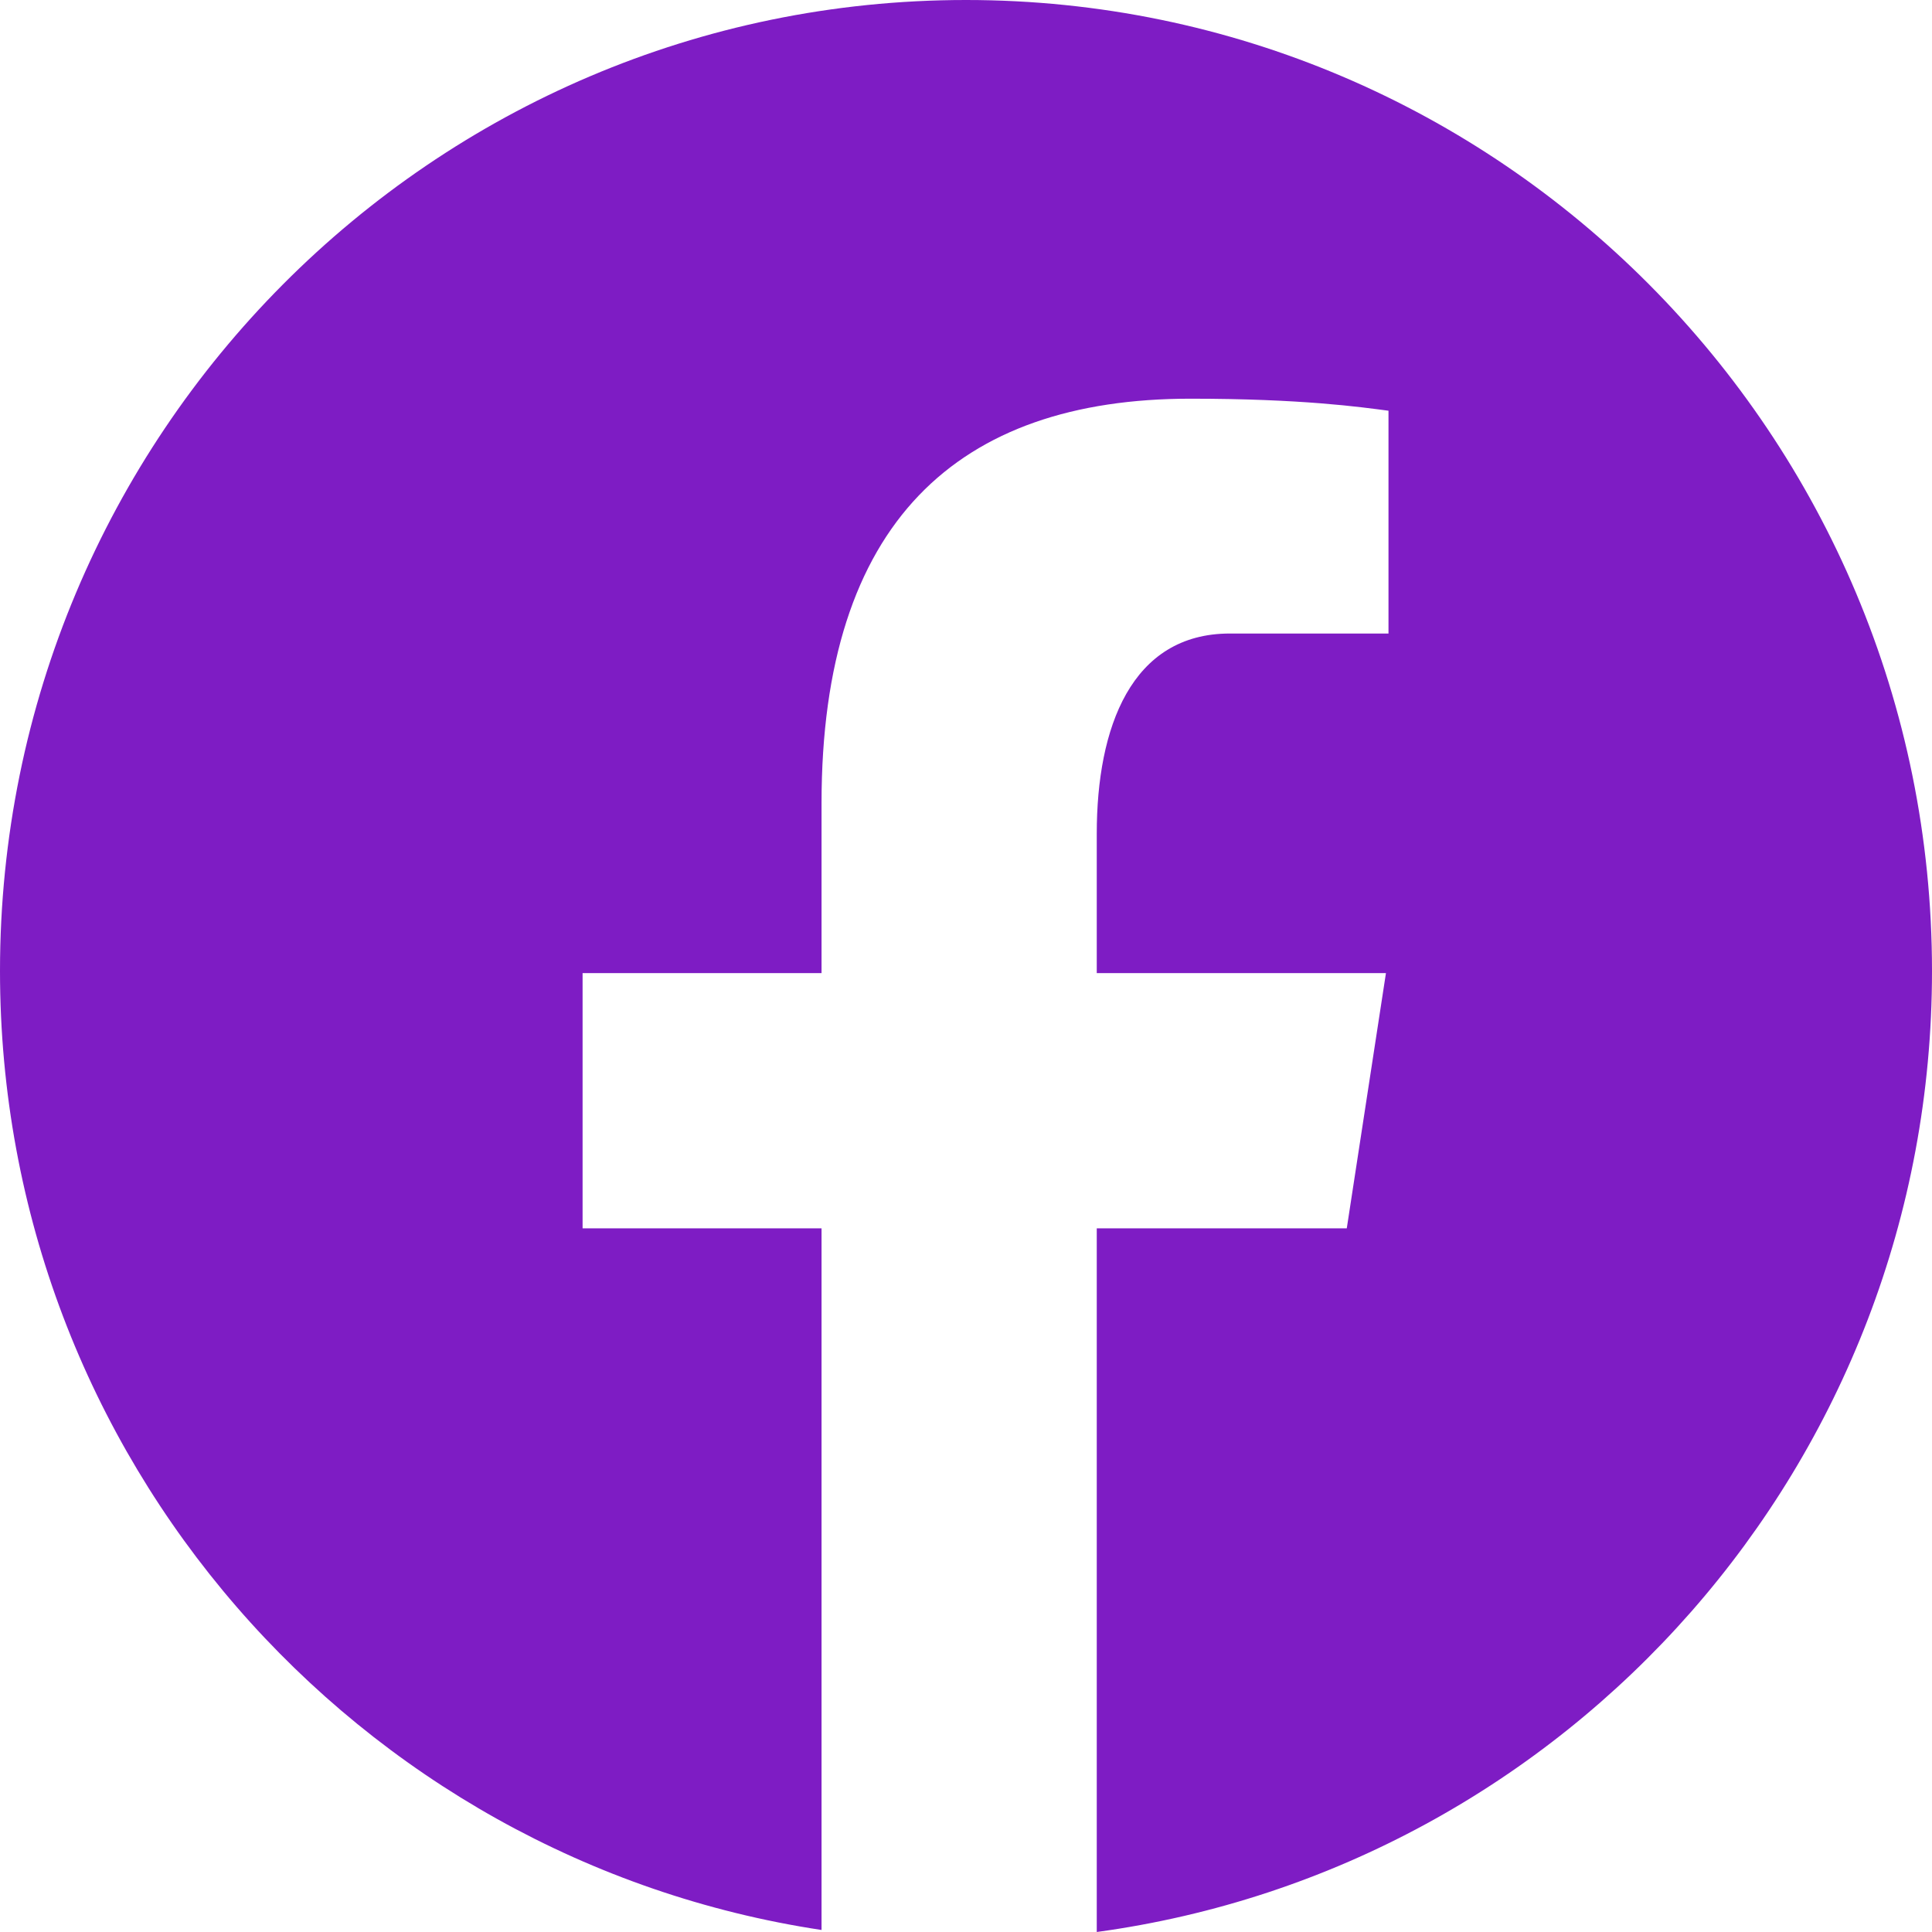<svg width="22" height="22" viewBox="0 0 22 22" fill="none" xmlns="http://www.w3.org/2000/svg">
<path id="Vector" d="M11 0C4.925 0 0 4.951 0 11.057C0 16.6 4.063 21.177 9.355 21.977V13.987H6.634V11.081H9.355V9.147C9.355 5.945 10.907 4.54 13.555 4.54C14.822 4.54 15.493 4.635 15.811 4.677V7.214H14.005C12.881 7.214 12.489 8.285 12.489 9.492V11.081H15.782L15.336 13.987H12.489V22C17.858 21.268 22 16.654 22 11.057C22 4.951 17.075 0 11 0Z" fill="#7E1CC4"/>
</svg>
